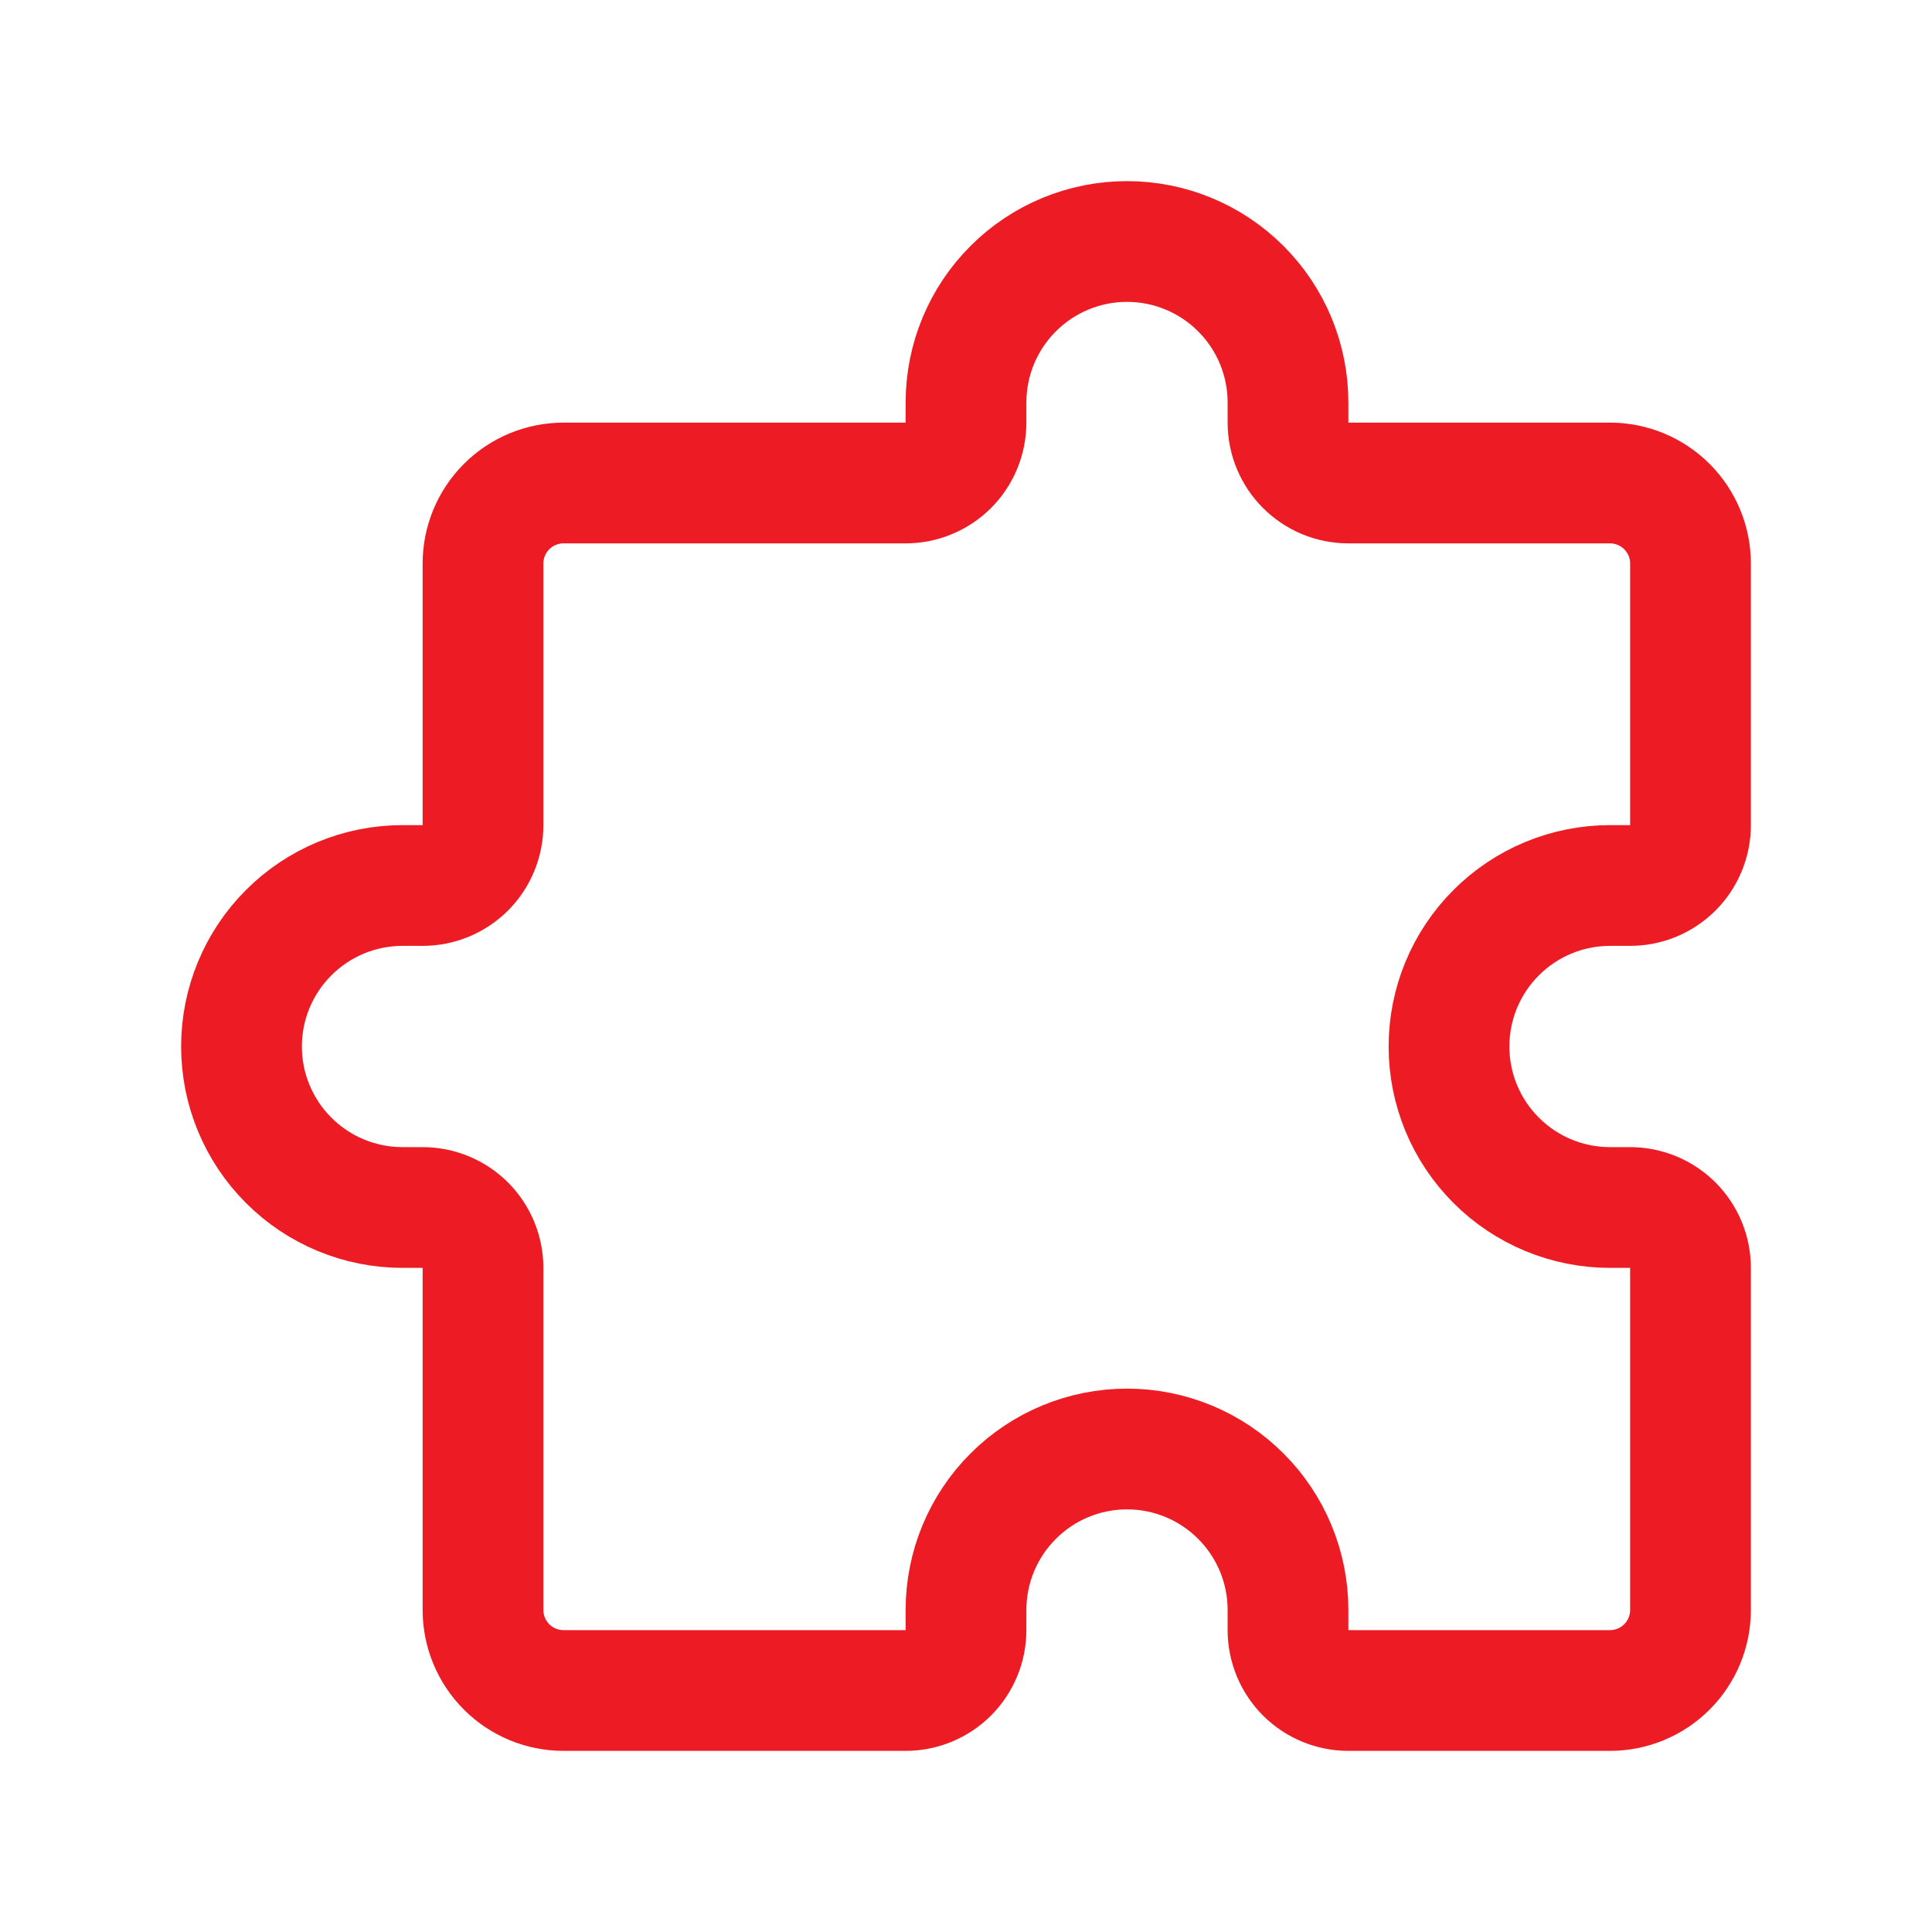 <svg width="48" height="48" viewBox="0 0 48 48" fill="none" xmlns="http://www.w3.org/2000/svg">
<path d="M33.5 12H40C40.53 12 41.039 12.211 41.414 12.586C41.789 12.961 42 13.47 42 14V20.5C42 20.898 41.842 21.279 41.561 21.561C41.279 21.842 40.898 22 40.5 22H40C38.939 22 37.922 22.421 37.172 23.172C36.421 23.922 36 24.939 36 26C36 27.061 36.421 28.078 37.172 28.828C37.922 29.579 38.939 30 40 30H40.5C40.898 30 41.279 30.158 41.561 30.439C41.842 30.721 42 31.102 42 31.5V40C42 40.53 41.789 41.039 41.414 41.414C41.039 41.789 40.53 42 40 42H33.5C33.102 42 32.721 41.842 32.439 41.561C32.158 41.279 32 40.898 32 40.5V40C32 38.939 31.579 37.922 30.828 37.172C30.078 36.421 29.061 36 28 36C26.939 36 25.922 36.421 25.172 37.172C24.421 37.922 24 38.939 24 40V40.5C24 40.898 23.842 41.279 23.561 41.561C23.279 41.842 22.898 42 22.5 42H14C13.47 42 12.961 41.789 12.586 41.414C12.211 41.039 12 40.53 12 40V31.5C12 31.102 11.842 30.721 11.561 30.439C11.279 30.158 10.898 30 10.5 30H10C8.939 30 7.922 29.579 7.172 28.828C6.421 28.078 6 27.061 6 26C6 24.939 6.421 23.922 7.172 23.172C7.922 22.421 8.939 22 10 22H10.5C10.898 22 11.279 21.842 11.561 21.561C11.842 21.279 12 20.898 12 20.5V14C12 13.47 12.211 12.961 12.586 12.586C12.961 12.211 13.47 12 14 12H22.5C22.898 12 23.279 11.842 23.561 11.561C23.842 11.279 24 10.898 24 10.5V10C24 8.939 24.421 7.922 25.172 7.172C25.922 6.421 26.939 6 28 6C29.061 6 30.078 6.421 30.828 7.172C31.579 7.922 32 8.939 32 10V10.5C32 11.328 32.672 12 33.5 12Z" stroke="#ED1C24" stroke-width="3" stroke-linecap="round" stroke-linejoin="round"/>
</svg>
